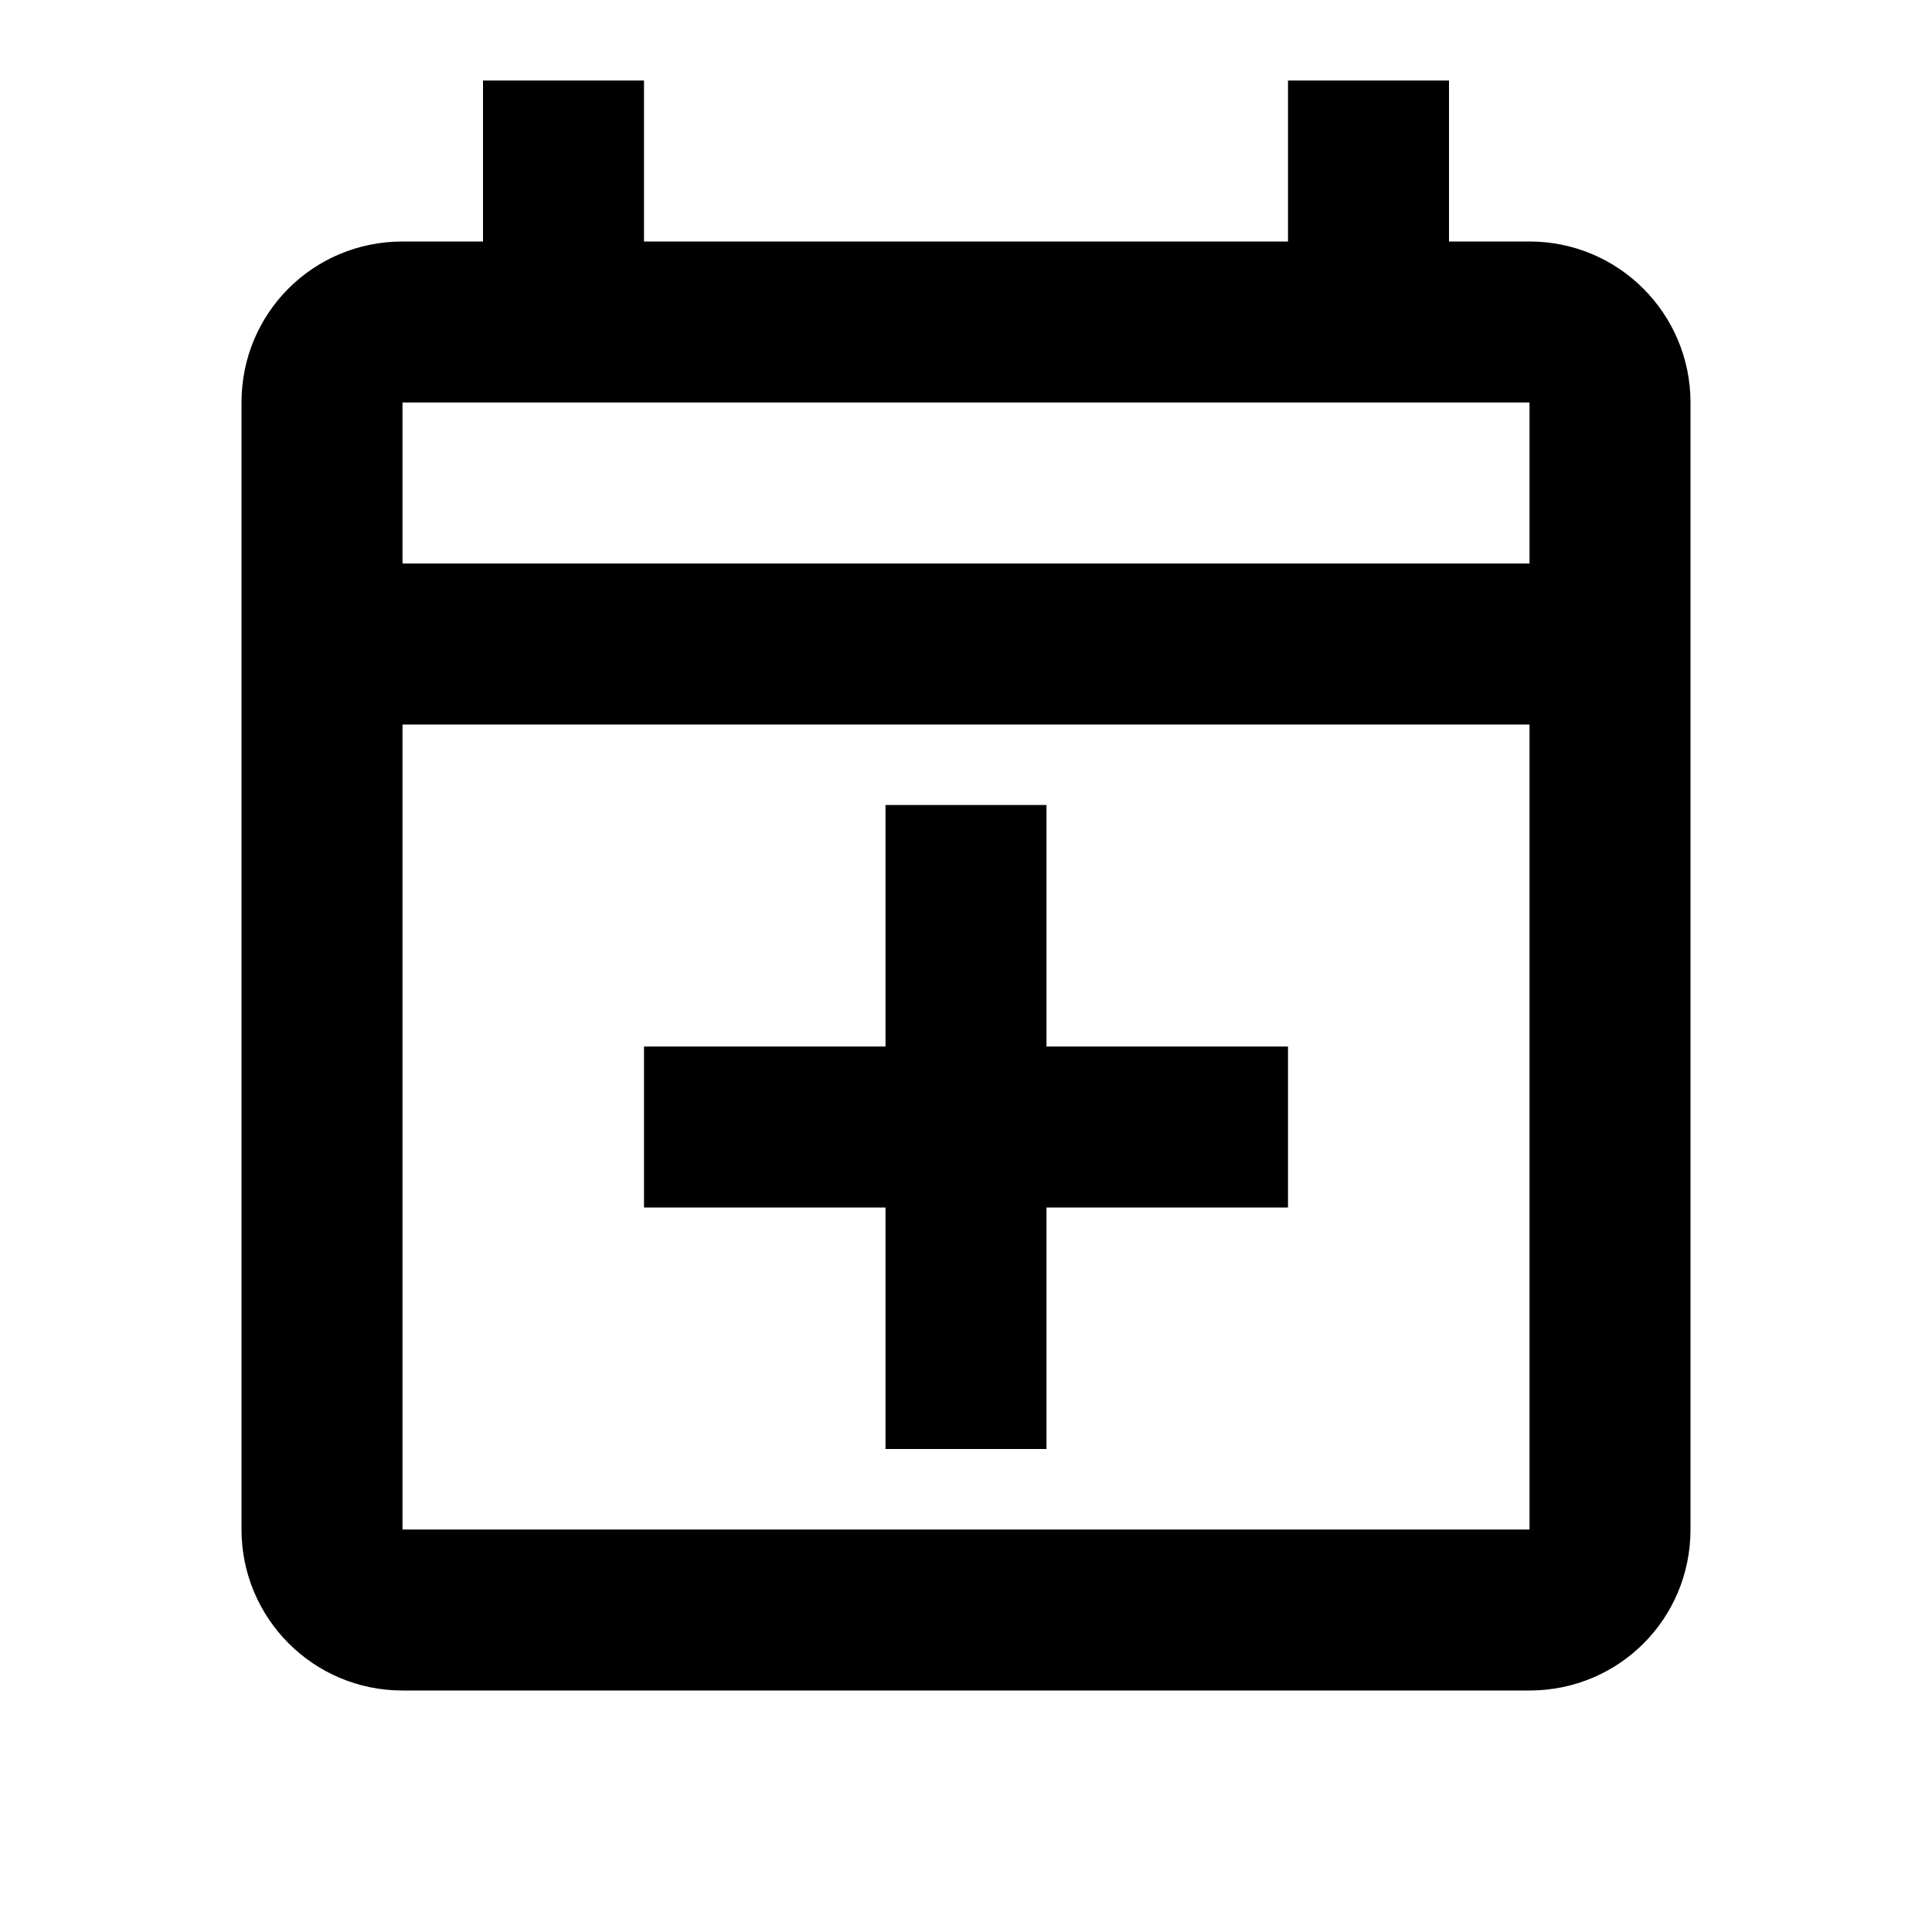 <svg fill="currentColor" xmlns="http://www.w3.org/2000/svg" id="mdi-calendar-plus-outline" viewBox="0 0 24 24"><path d="M13 13H16V15H13V18H11V15H8V13H11V10H13V13M21 5V19C21 20.11 20.11 21 19 21H5C3.89 21 3 20.1 3 19V5C3 3.89 3.89 3 5 3H6V1H8V3H16V1H18V3H19C20.11 3 21 3.9 21 5M5 5V7H19V5H5M19 19V9H5V19H19Z" /></svg>